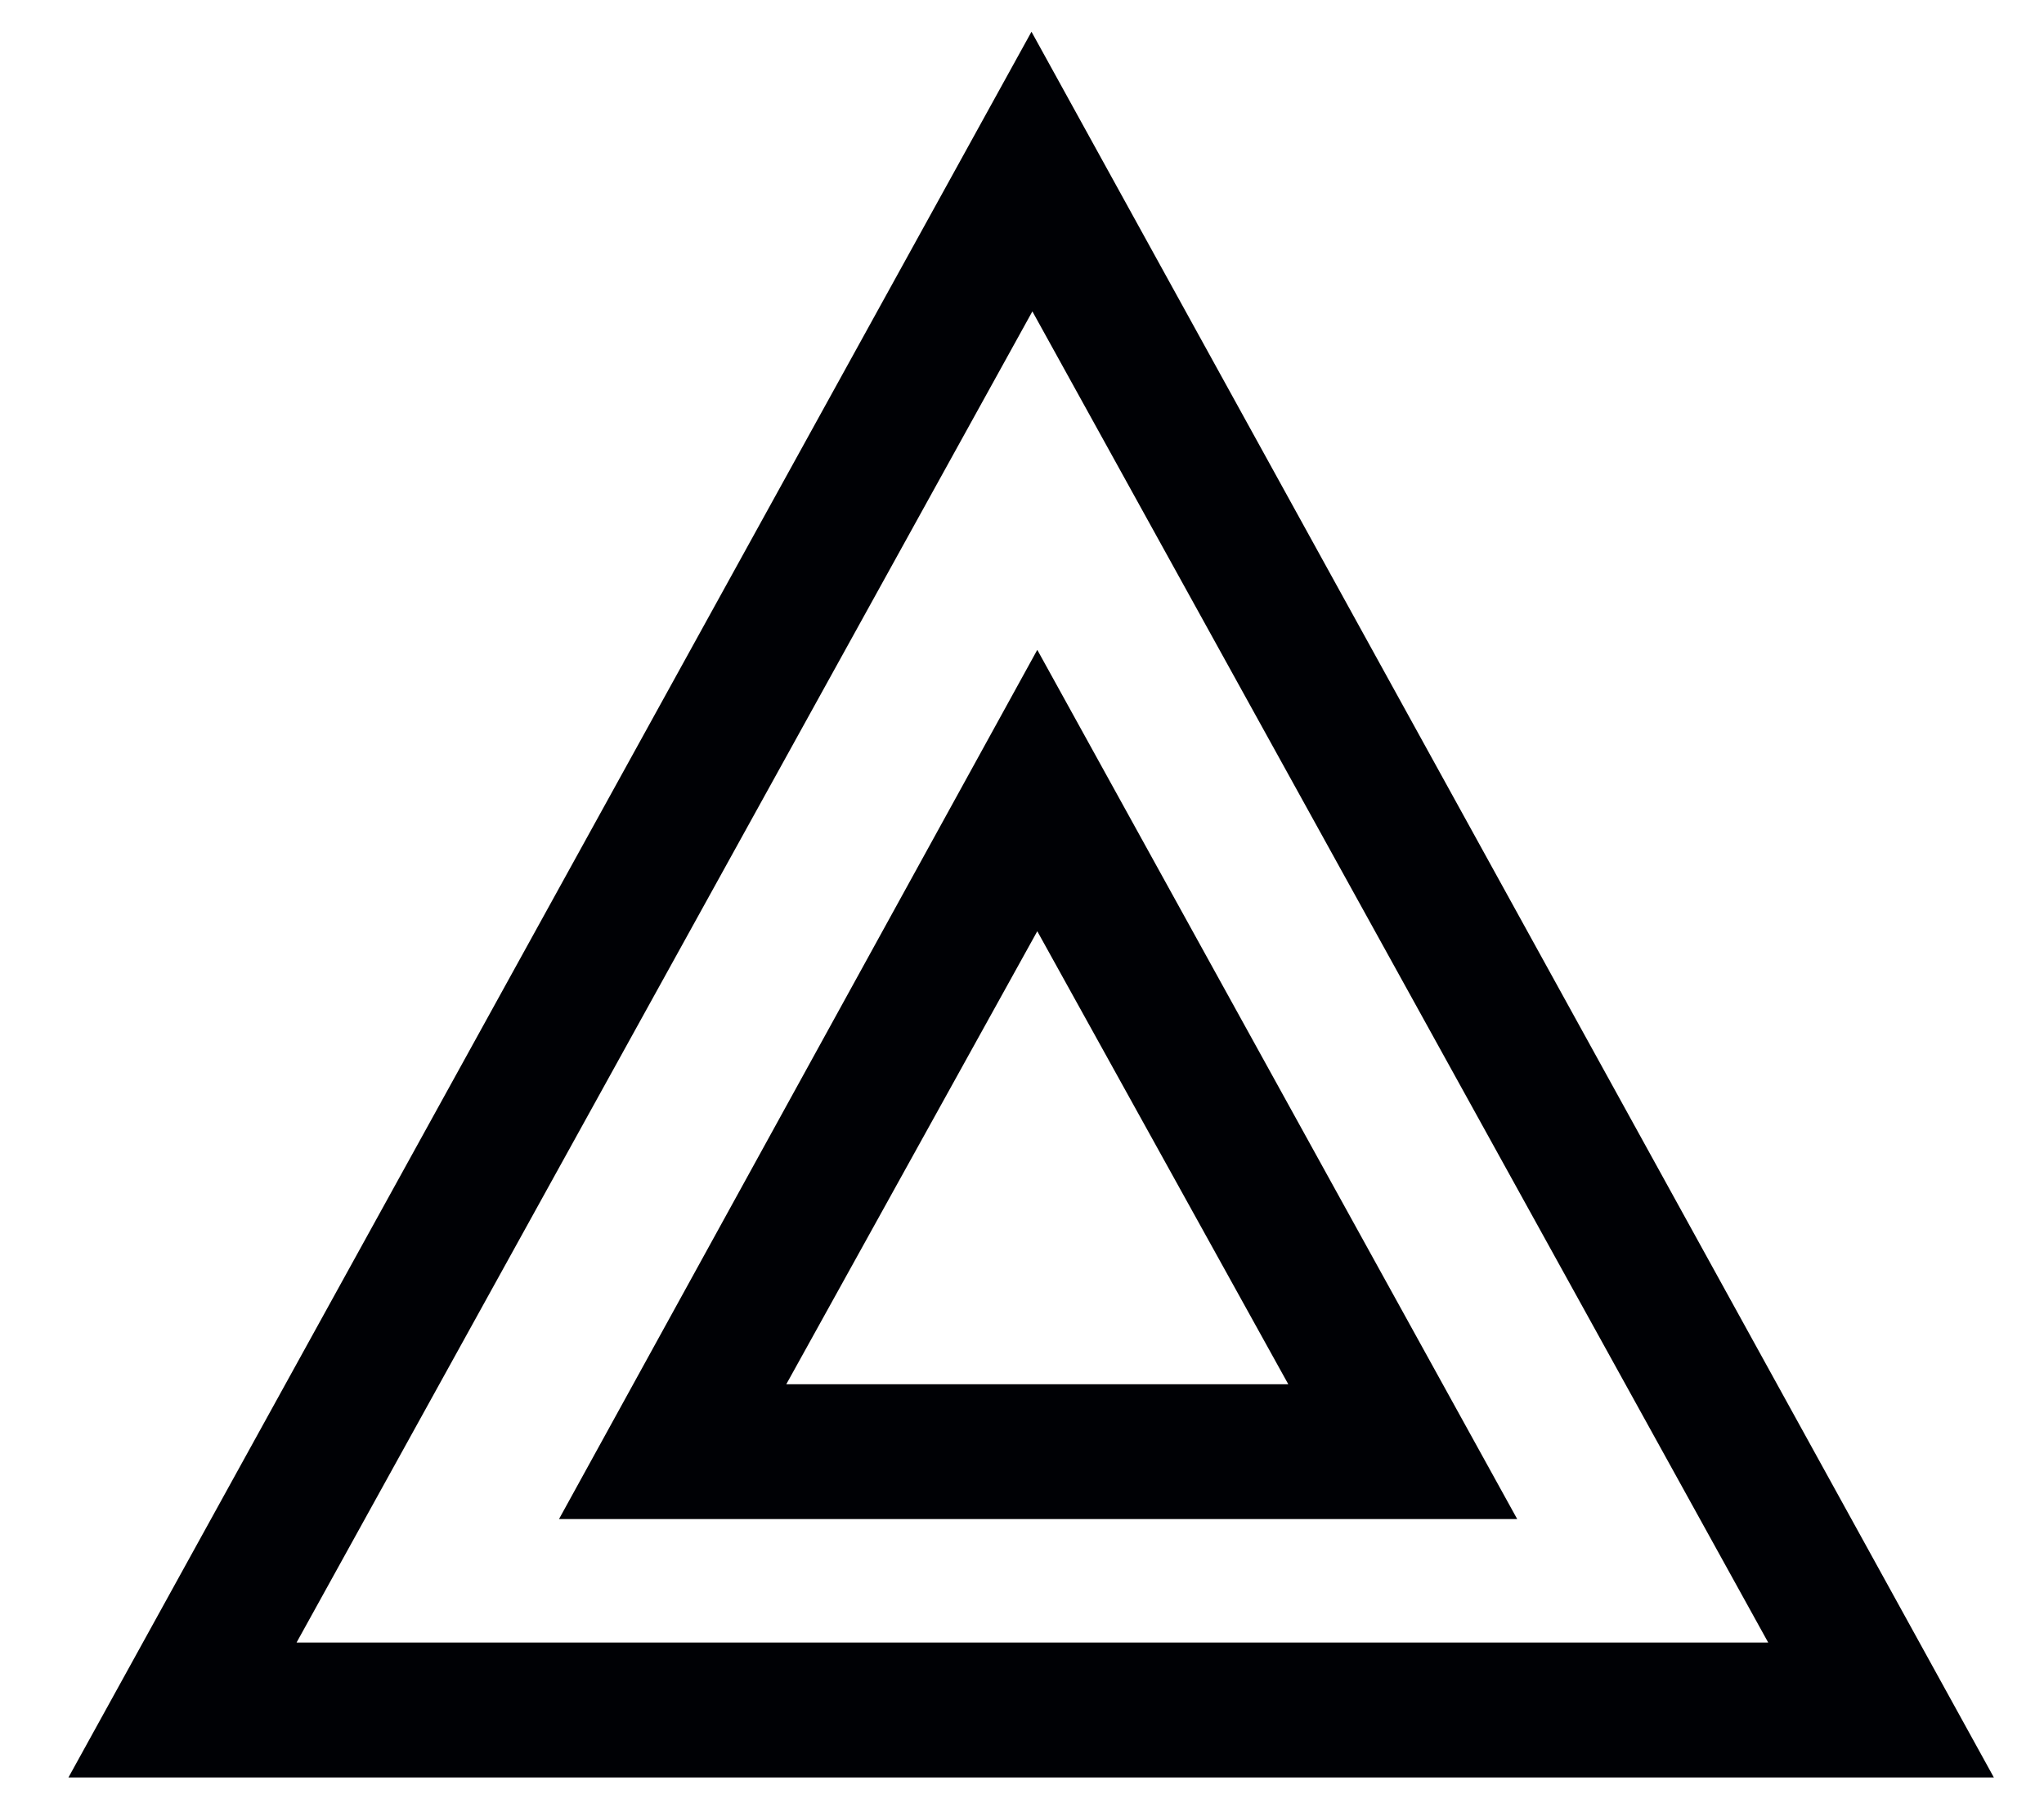 <svg xmlns="http://www.w3.org/2000/svg" fill="none" viewBox="0 0 25 22" height="22" width="25">
<g clip-path="url(#clip0_1_27)">
<path fill="#000105" d="M18.557 18.577H6.837L12.687 7.947L18.557 18.577ZM9.617 16.928H15.757L12.687 11.388L9.617 16.928Z" clip-rule="evenodd" fill-rule="evenodd"></path>
<path fill="#000105" d="M24.387 21.737H0.837L12.616 0.388L24.387 21.737ZM3.627 20.087H21.627L12.627 3.808L3.627 20.087Z" clip-rule="evenodd" fill-rule="evenodd"></path>
</g>
<defs>
<clipPath id="clip0_1_27">
<rect transform="translate(0.5)" fill="white" height="22" width="24"></rect>
</clipPath>
</defs>
</svg>
